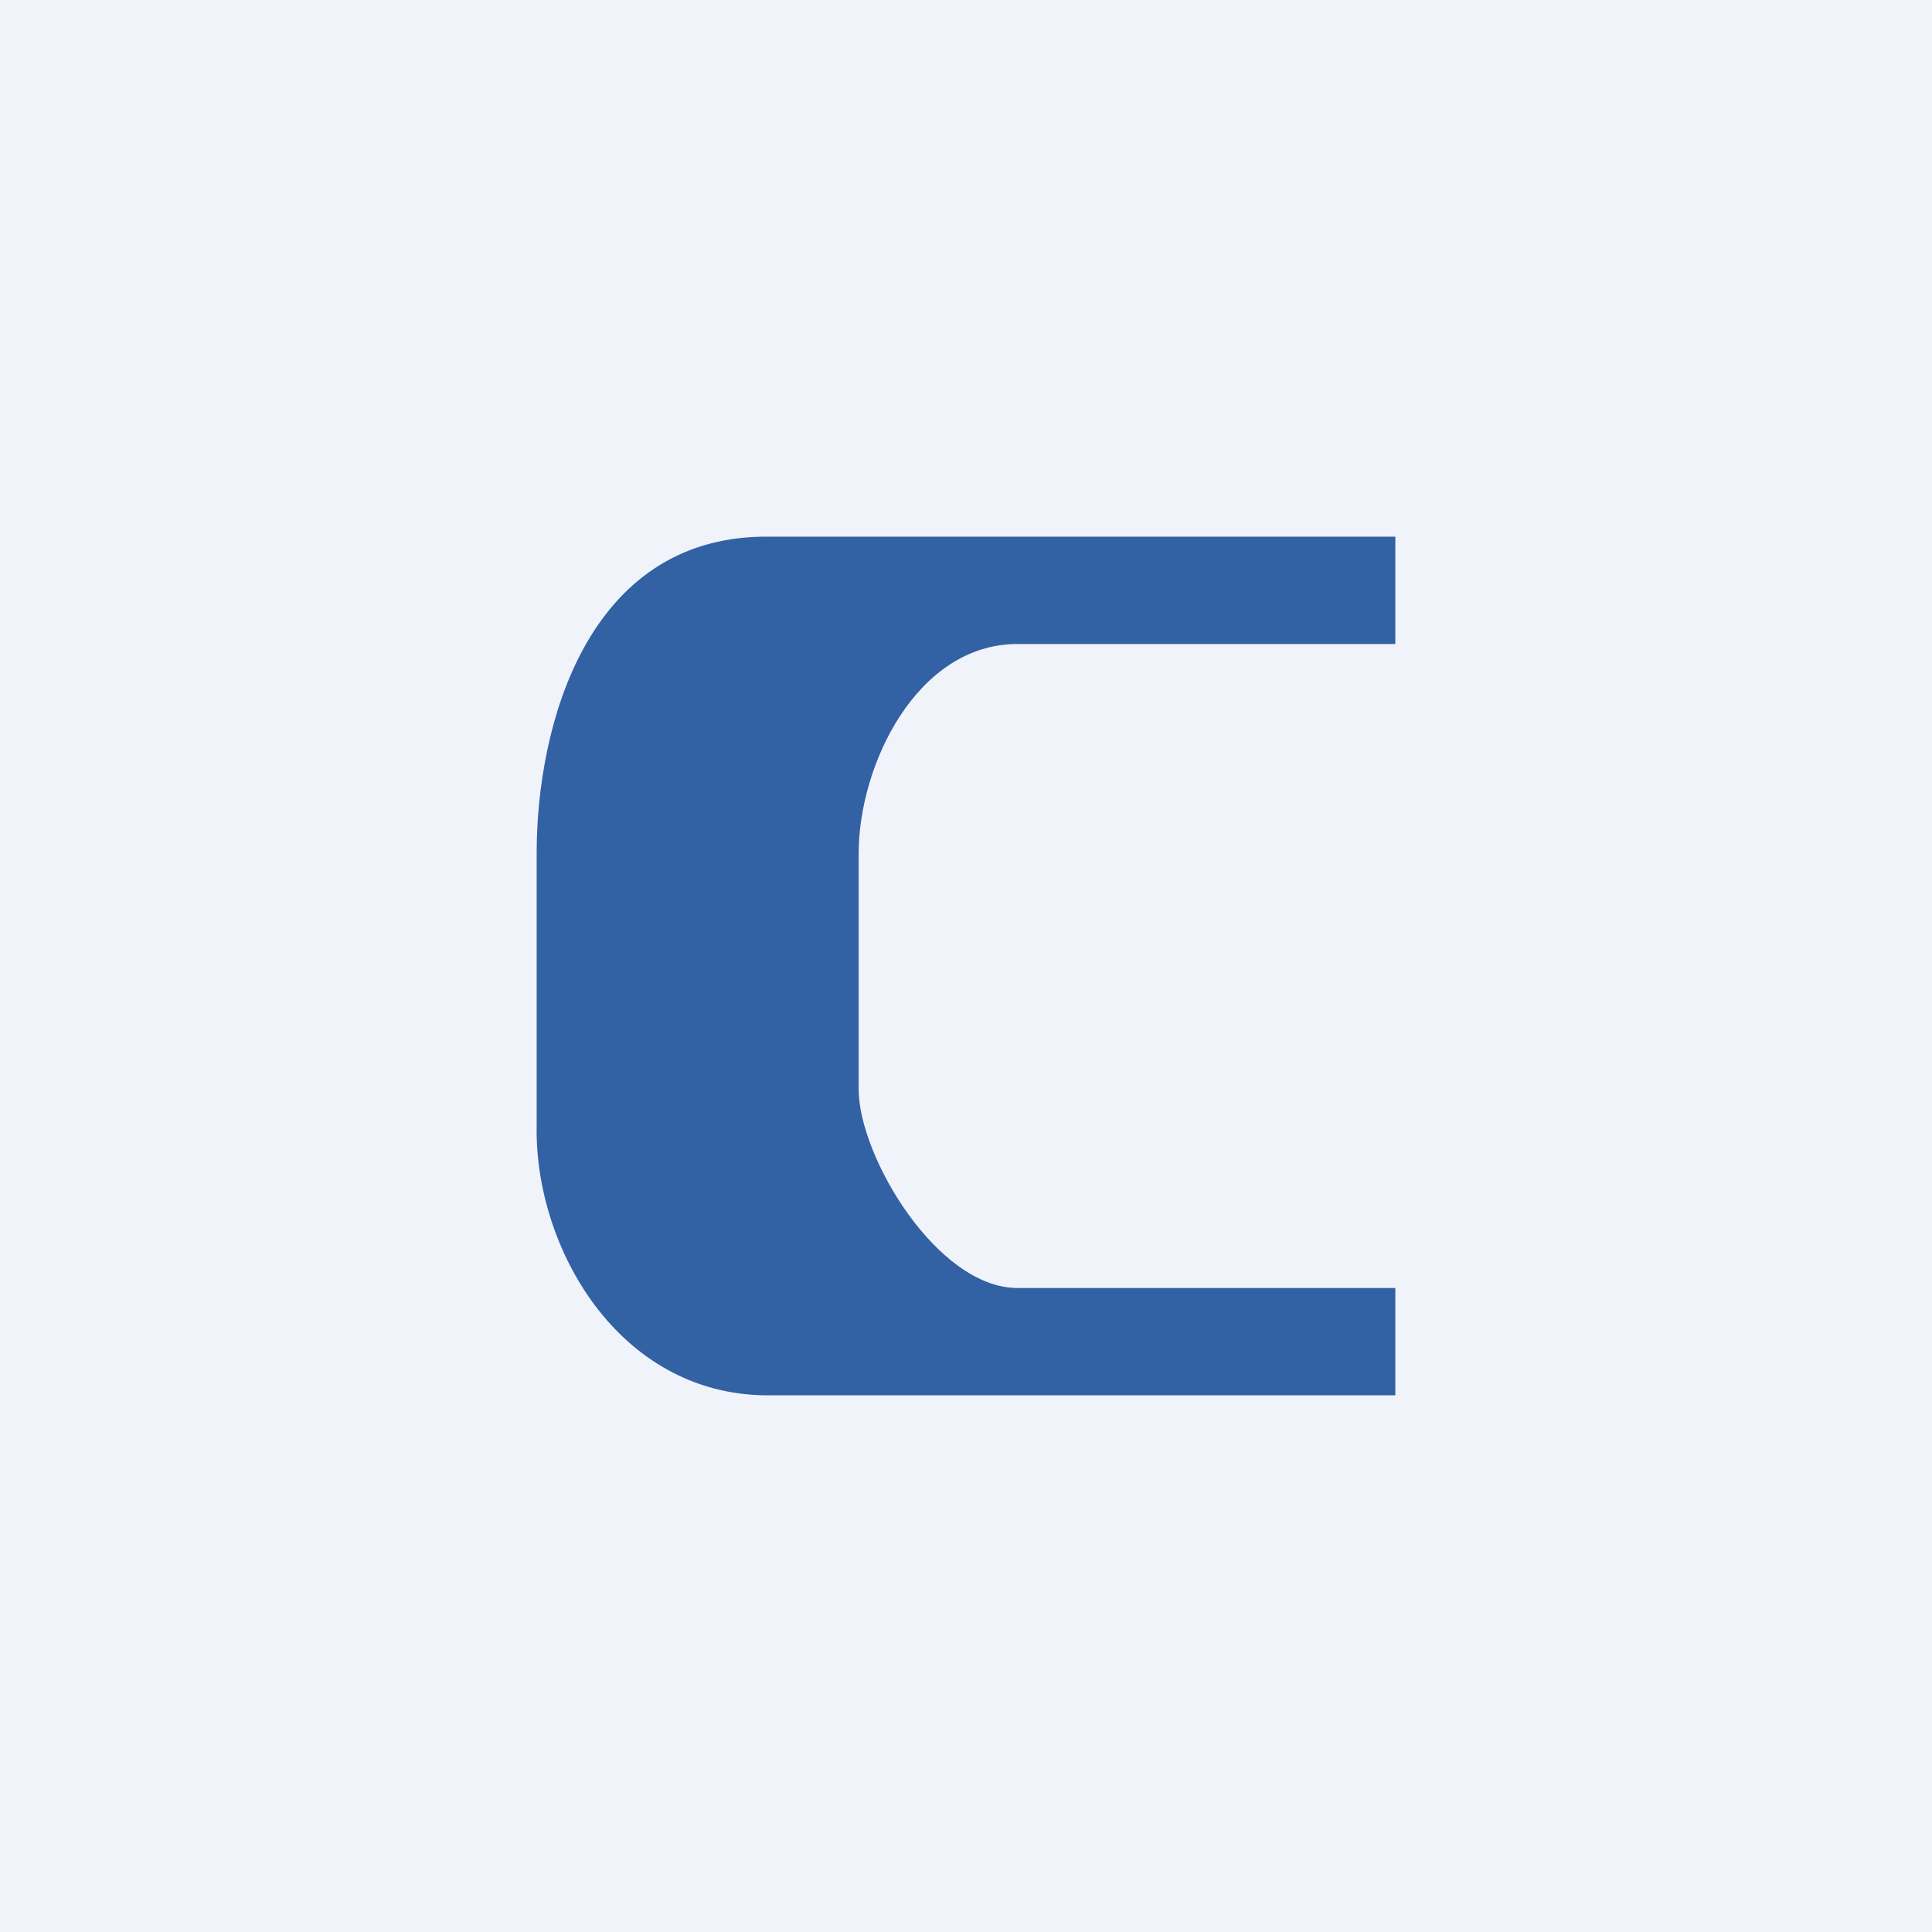 <!-- by TradingView --><svg xmlns="http://www.w3.org/2000/svg" width="18" height="18" viewBox="0 0 18 18"><path fill="#F0F3FA" d="M0 0h18v18H0z"/><path d="M5 10.49c-.02 1.13.76 2.5 2.14 2.51H13v-1H9.48C8.73 12 8 10.77 8 10.15v-2.2C8 7.13 8.54 6 9.48 6H13V5H7.11C5.48 5.02 5 6.74 5 7.95v2.54z" fill="#3261A4"/></svg>